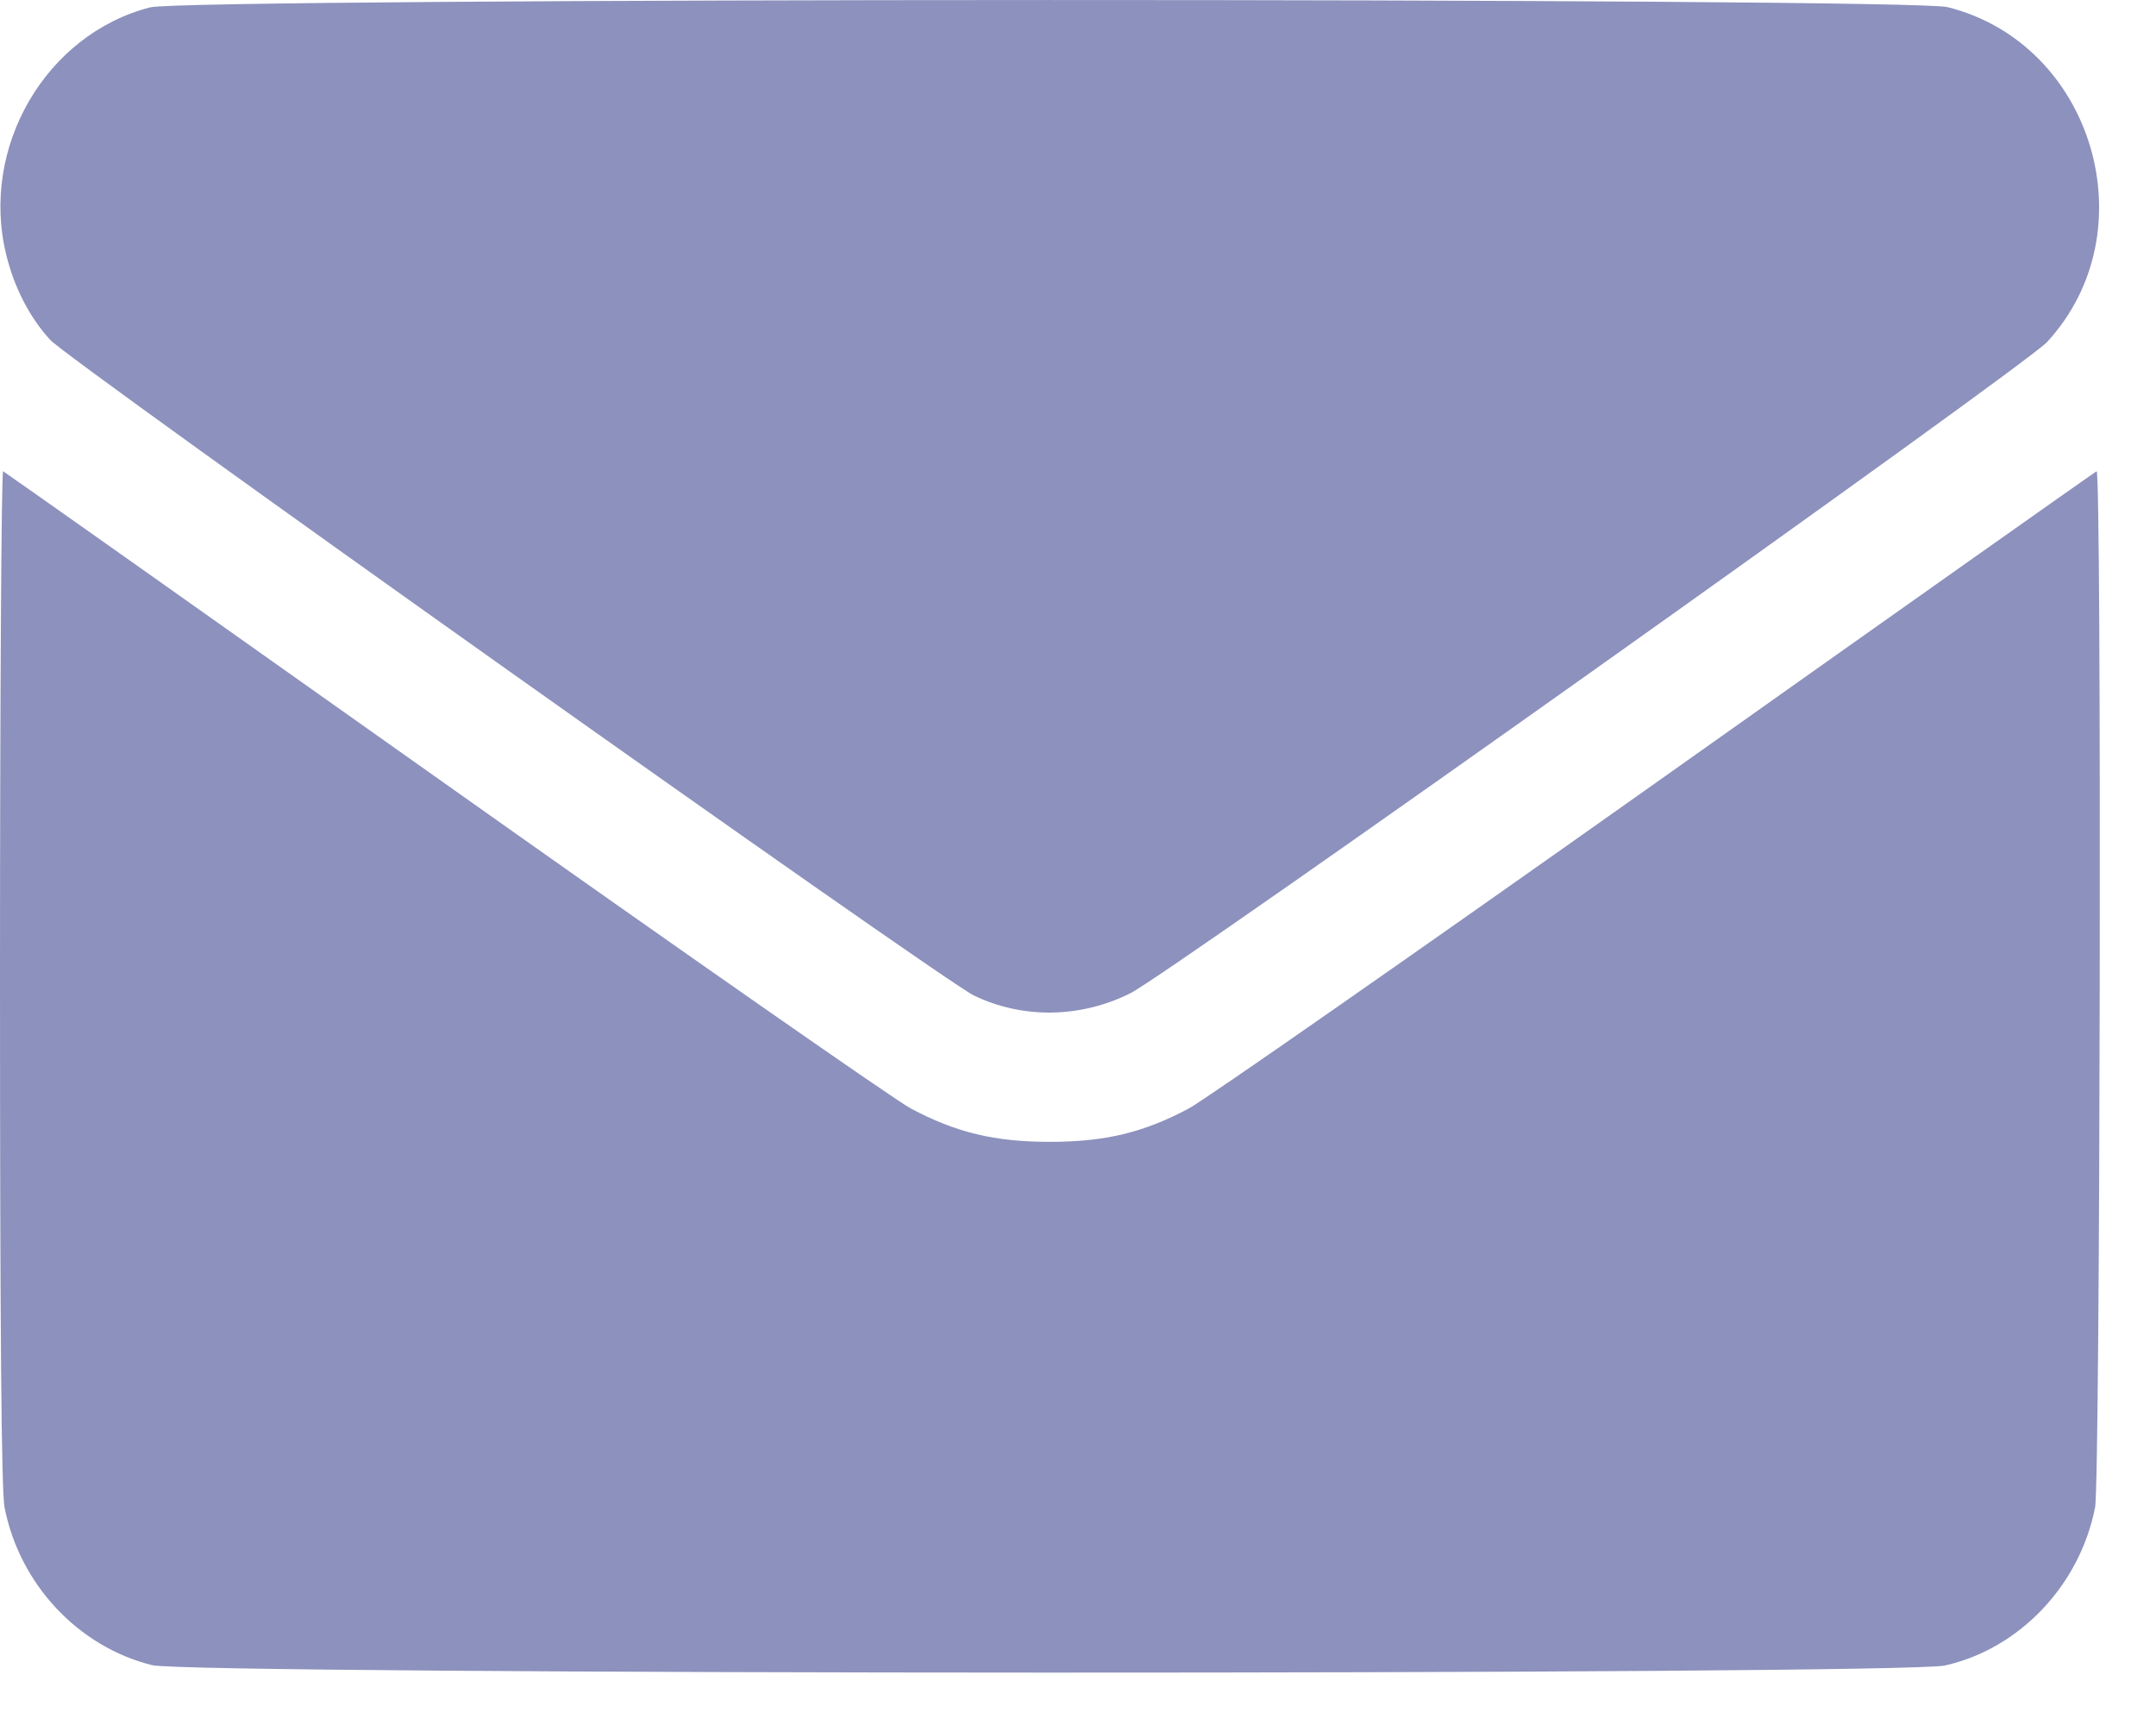 <?xml version="1.0" encoding="UTF-8"?> <svg xmlns="http://www.w3.org/2000/svg" width="20" height="16" viewBox="0 0 20 16" fill="none"> <path fill-rule="evenodd" clip-rule="evenodd" d="M1.394 0.068C0.424 0.317 -0.187 1.367 0.058 2.364C0.133 2.669 0.273 2.941 0.465 3.152C0.635 3.341 8.738 9.091 9.035 9.234C9.487 9.452 10.025 9.444 10.487 9.212C10.849 9.031 18.787 3.392 18.989 3.173C19.936 2.146 19.419 0.404 18.066 0.066C17.71 -0.023 1.741 -0.021 1.394 0.068ZM0 9.062C0 12.332 0.013 13.833 0.042 13.981C0.181 14.693 0.724 15.274 1.411 15.445C1.769 15.535 17.644 15.538 18.042 15.448C18.734 15.293 19.294 14.703 19.435 13.981C19.483 13.735 19.497 4.348 19.449 4.371C19.433 4.378 17.593 5.678 15.361 7.26C13.128 8.841 11.178 10.201 11.029 10.281C10.608 10.505 10.252 10.591 9.739 10.591C9.225 10.591 8.869 10.505 8.448 10.281C8.299 10.201 6.349 8.841 4.117 7.26C1.884 5.678 0.044 4.378 0.029 4.371C0.013 4.363 0 6.475 0 9.062Z" fill="#8D91BD"></path> </svg> 